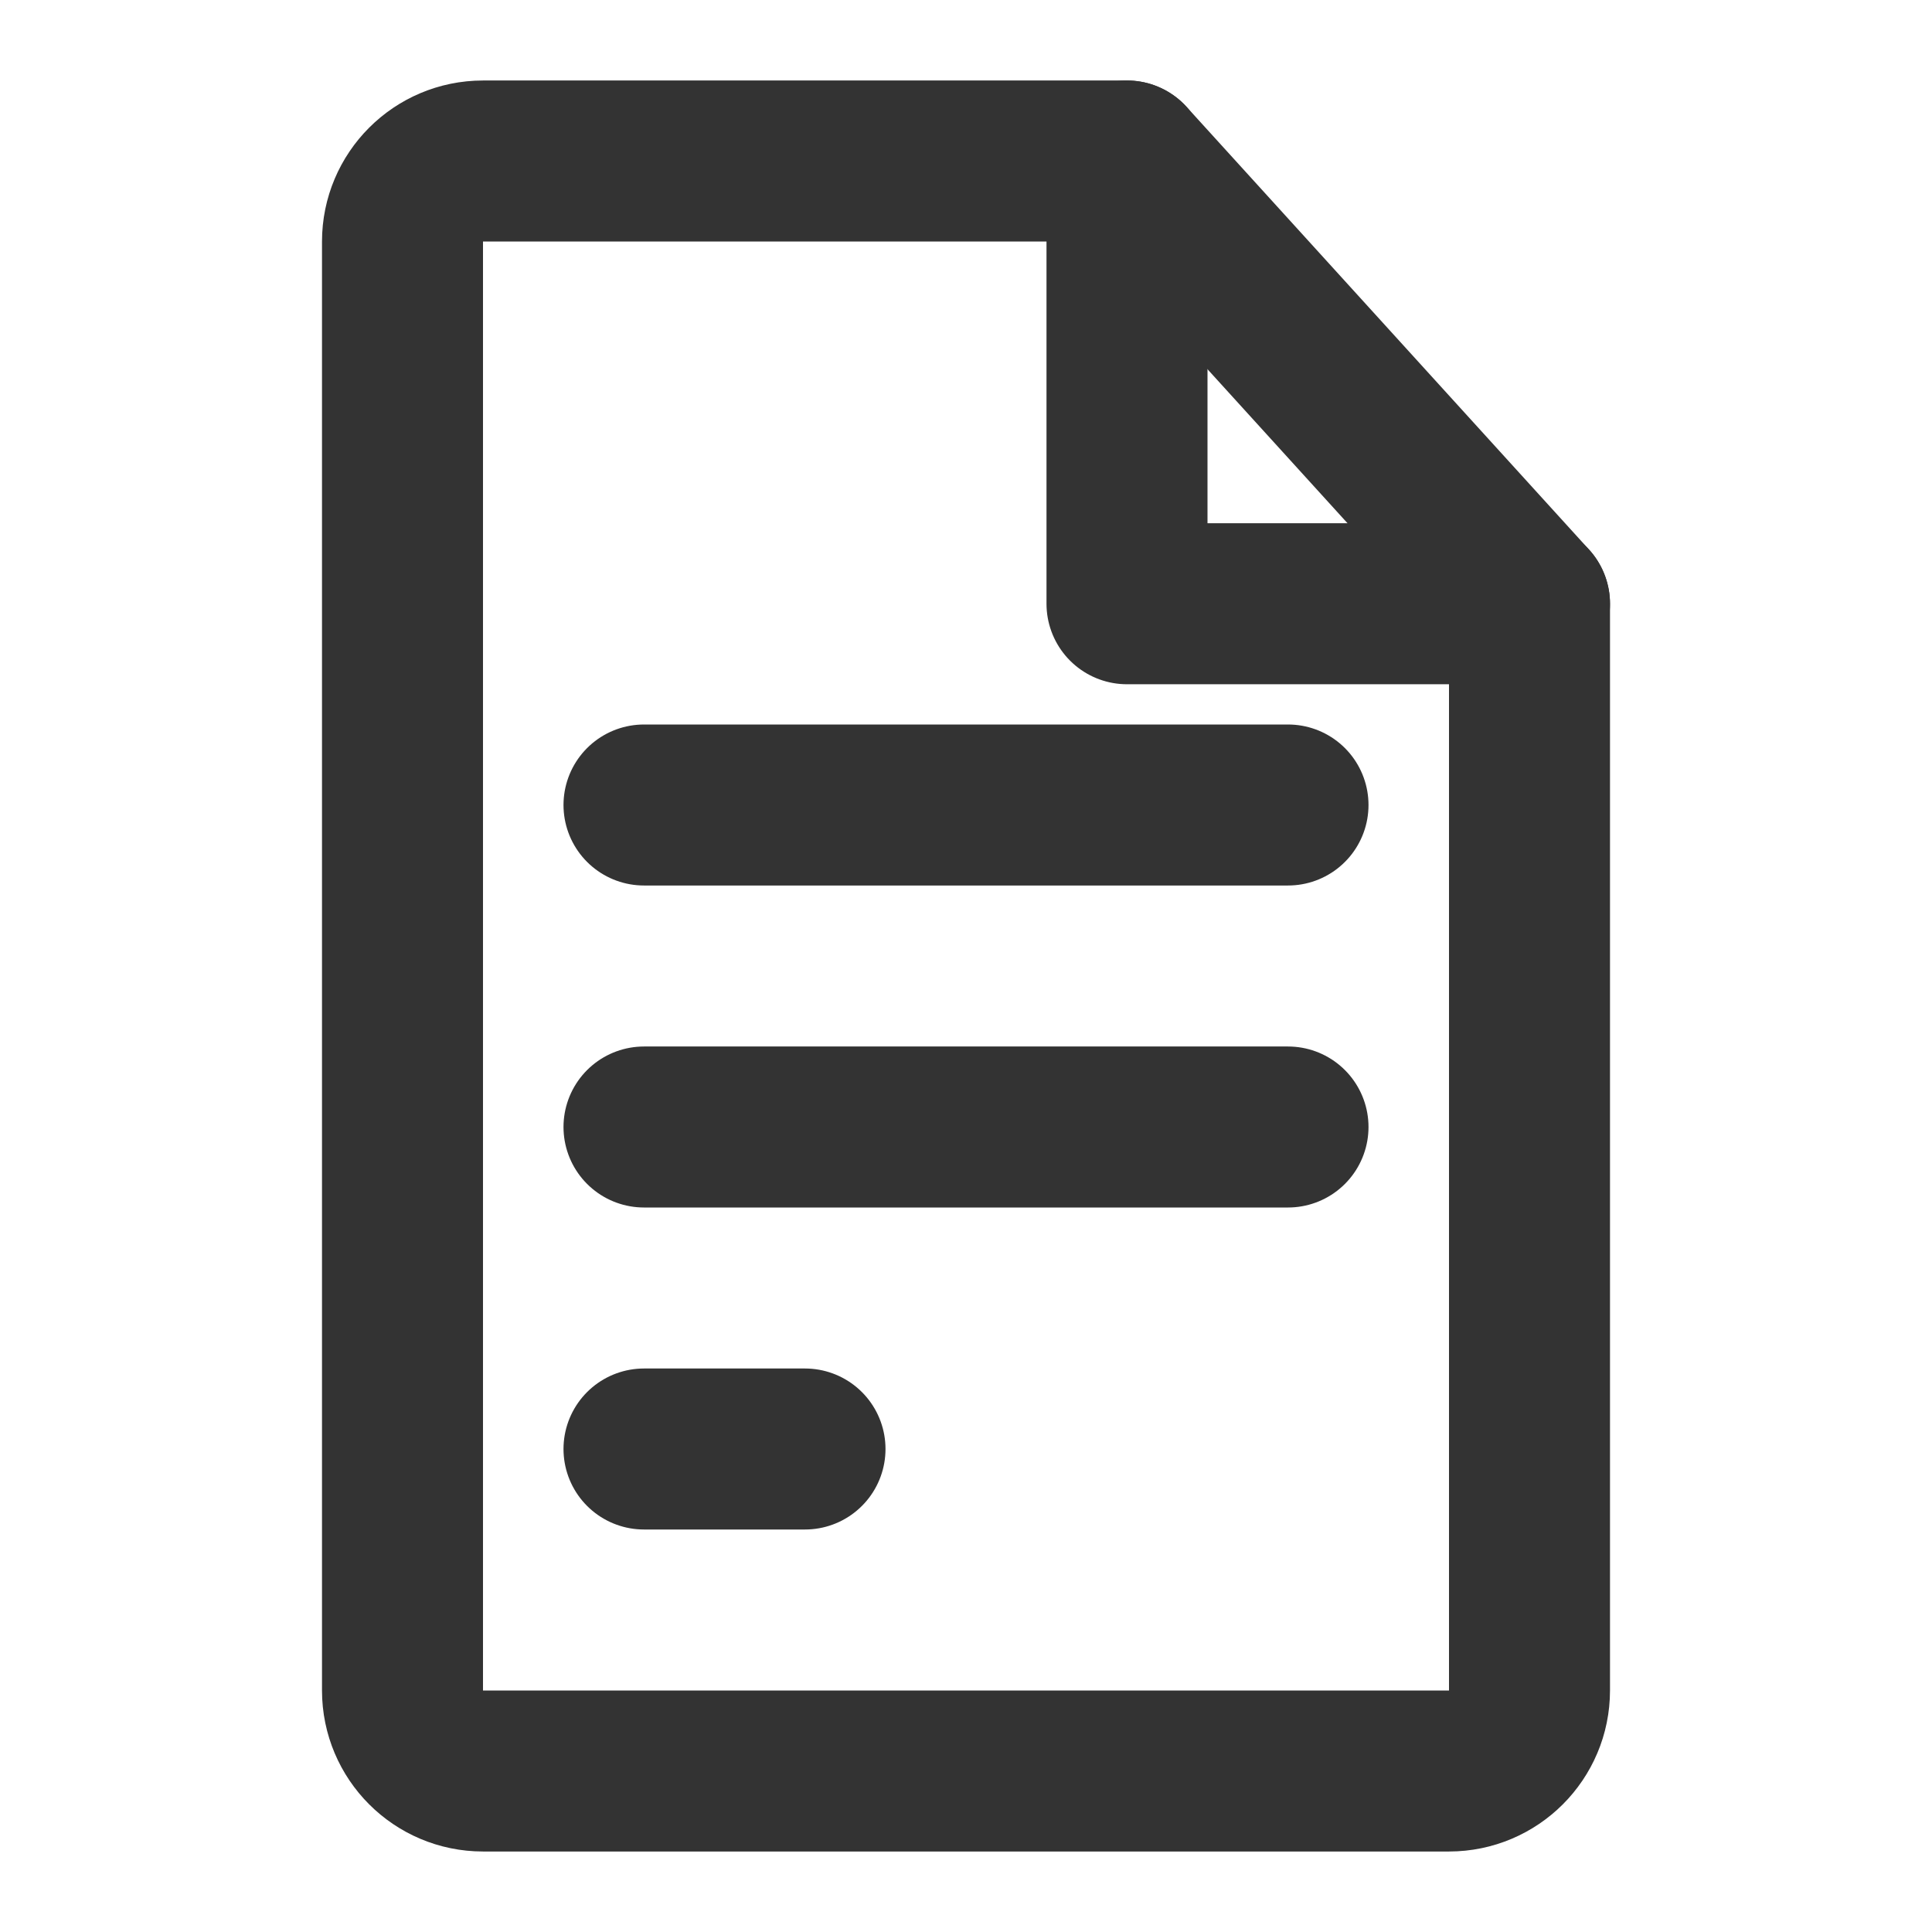 <svg width="24" height="24" viewBox="0 0 24 24" fill="none" xmlns="http://www.w3.org/2000/svg">
<path d="M14 2H6C5.448 2 5 2.448 5 3V21C5 21.552 5.448 22 6 22H18C18.552 22 19 21.552 19 21V7.5L14 2Z" stroke="#333" stroke-width="2" stroke-linecap="round" stroke-linejoin="round"/>
<path d="M14 2V7.5H19" stroke="#333" stroke-width="2" stroke-linecap="round" stroke-linejoin="round"/>
<path d="M16 10H8" stroke="#333" stroke-width="2" stroke-linecap="round"/>
<path d="M16 14H8" stroke="#333" stroke-width="2" stroke-linecap="round"/>
<path d="M10 18H8" stroke="#333" stroke-width="2" stroke-linecap="round"/>
</svg>